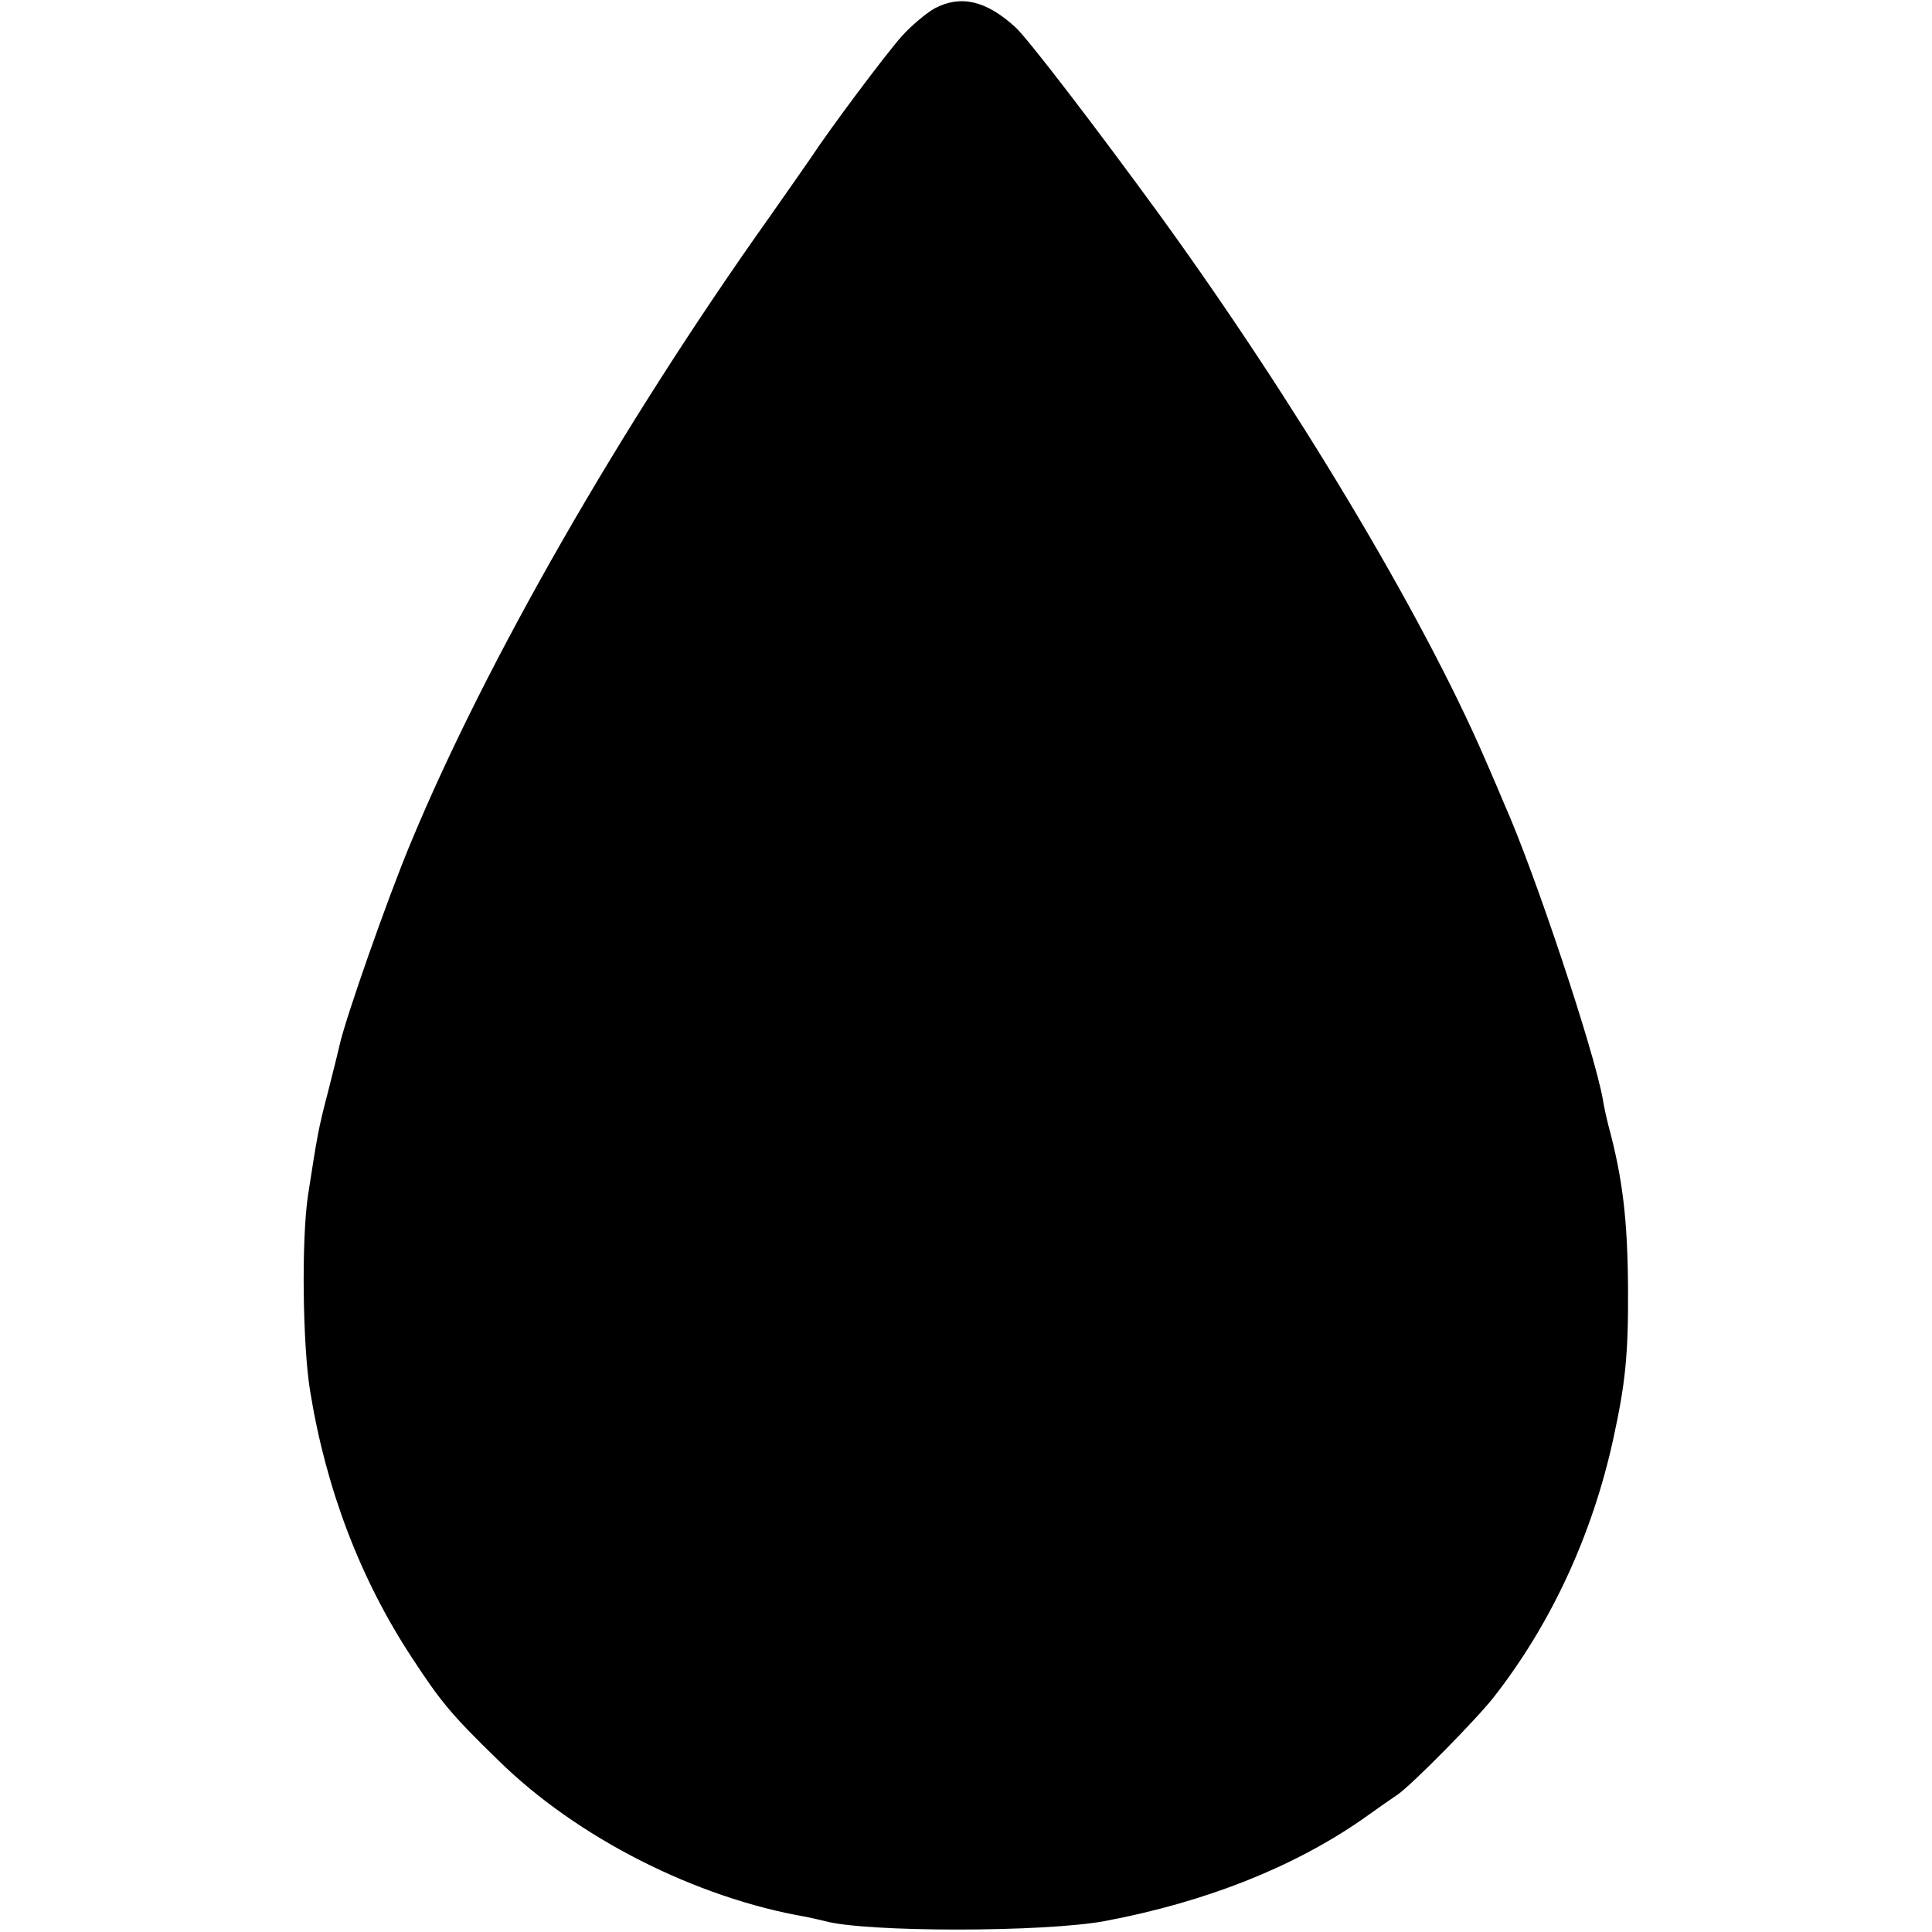 <?xml version="1.0" standalone="no"?>
<!DOCTYPE svg PUBLIC "-//W3C//DTD SVG 20010904//EN"
 "http://www.w3.org/TR/2001/REC-SVG-20010904/DTD/svg10.dtd">
<svg version="1.0" xmlns="http://www.w3.org/2000/svg"
 width="436pt" height="436pt" viewBox="0 0 436 436"
 preserveAspectRatio="xMidYMid meet">
<g transform="translate(0,436) scale(0.1,-0.1)"
fill="#000000" stroke="none">
<path d="M2109 4341 c-19 -11 -53 -39 -75 -64 -34 -38 -160 -206 -204 -273 -8
-12 -51 -73 -95 -136 -334 -470 -638 -1000 -808 -1410 -52 -124 -149 -401
-161 -458 -3 -14 -15 -61 -26 -105 -22 -84 -24 -98 -45 -233 -15 -101 -12
-340 5 -442 36 -222 114 -425 229 -600 66 -101 90 -130 196 -233 177 -174 445
-310 695 -353 14 -3 32 -7 40 -9 91 -26 498 -26 635 0 227 43 423 121 579 229
32 23 68 48 80 56 33 23 178 170 217 220 130 166 223 368 270 584 27 124 34
189 33 341 -1 151 -12 246 -44 364 -5 20 -11 47 -13 61 -20 110 -153 510 -222
665 -7 17 -27 64 -45 105 -141 325 -427 803 -733 1225 -145 199 -299 400 -326
424 -66 60 -123 73 -182 42z"/>
</g>
</svg>

